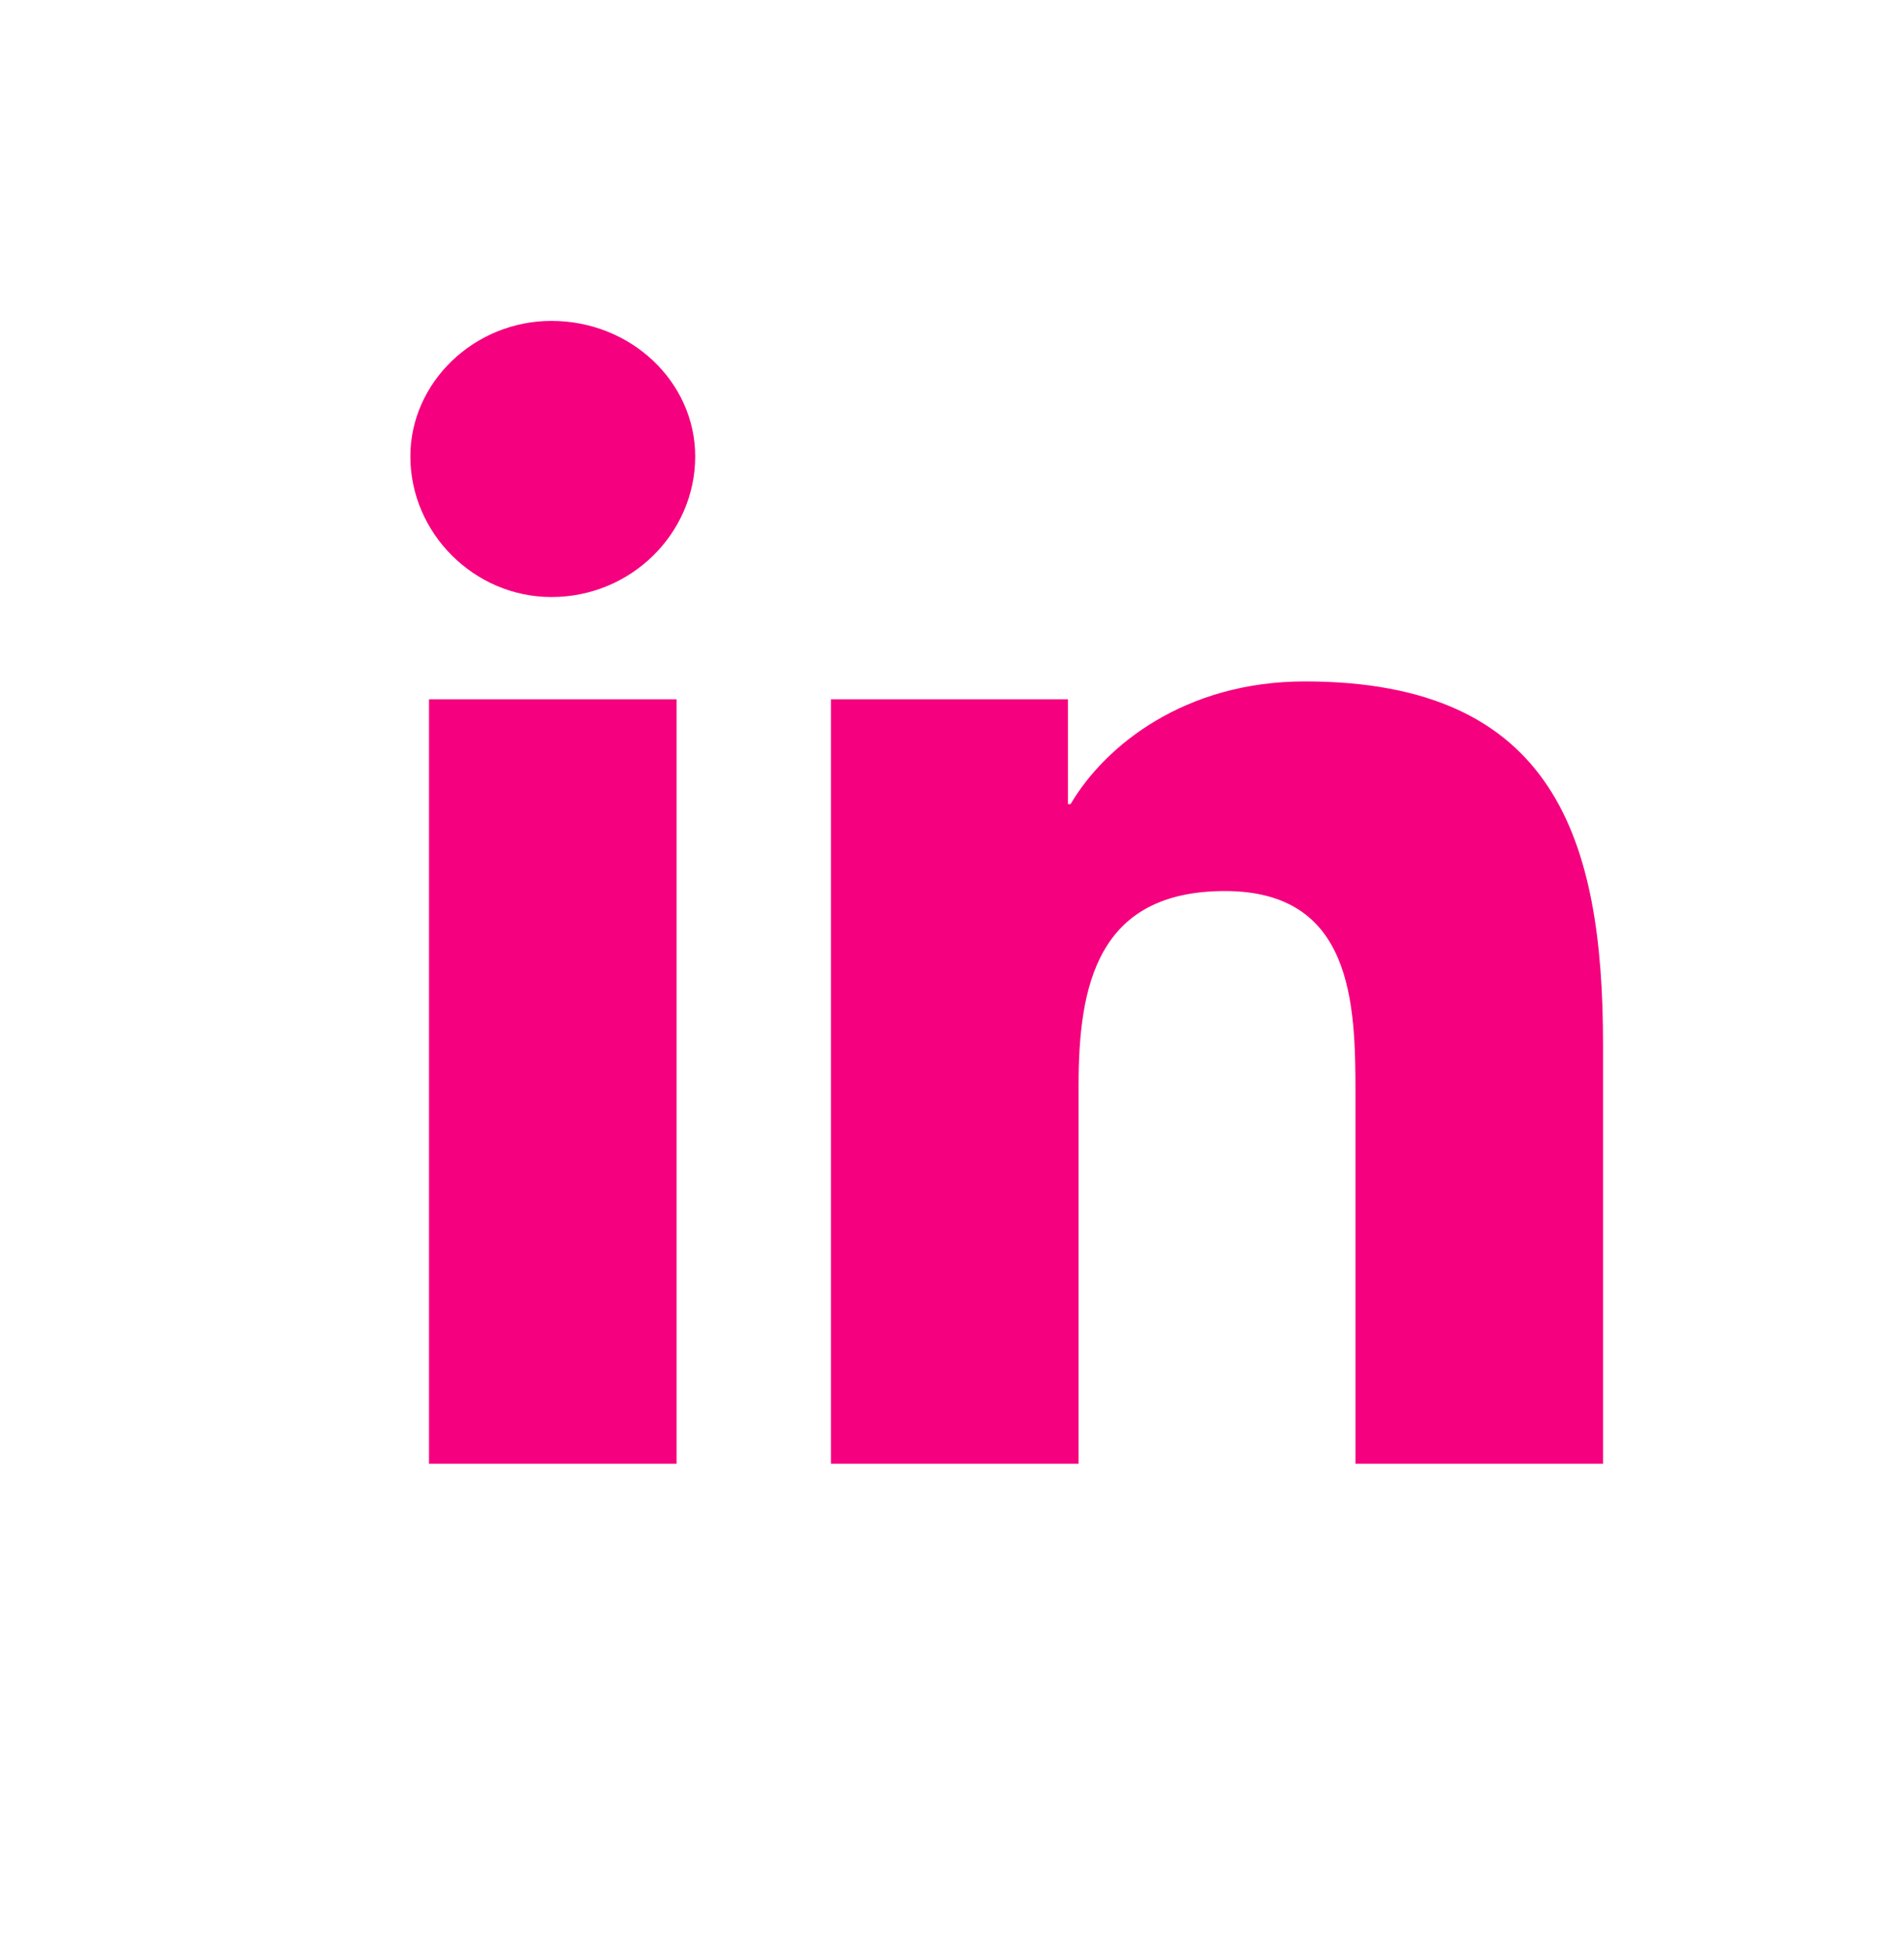 <svg width="40" height="41" viewBox="0 0 40 41" fill="none" xmlns="http://www.w3.org/2000/svg">
<path d="M14.214 30.739V14.685H9.013V30.739H14.214ZM11.585 12.538C13.263 12.538 14.605 11.196 14.605 9.585C14.605 8.028 13.263 6.739 11.585 6.739C9.963 6.739 8.621 8.028 8.621 9.585C8.621 11.196 9.963 12.538 11.585 12.538ZM33.621 30.739H33.677V21.934C33.677 17.639 32.67 14.31 27.413 14.31C24.896 14.31 23.218 15.652 22.491 16.887H22.436V14.685H17.458V30.739H22.659V22.793C22.659 20.699 23.051 18.712 25.735 18.712C28.42 18.712 28.476 21.075 28.476 22.954V30.739H33.621Z" fill="#F5007E"/>
</svg>

